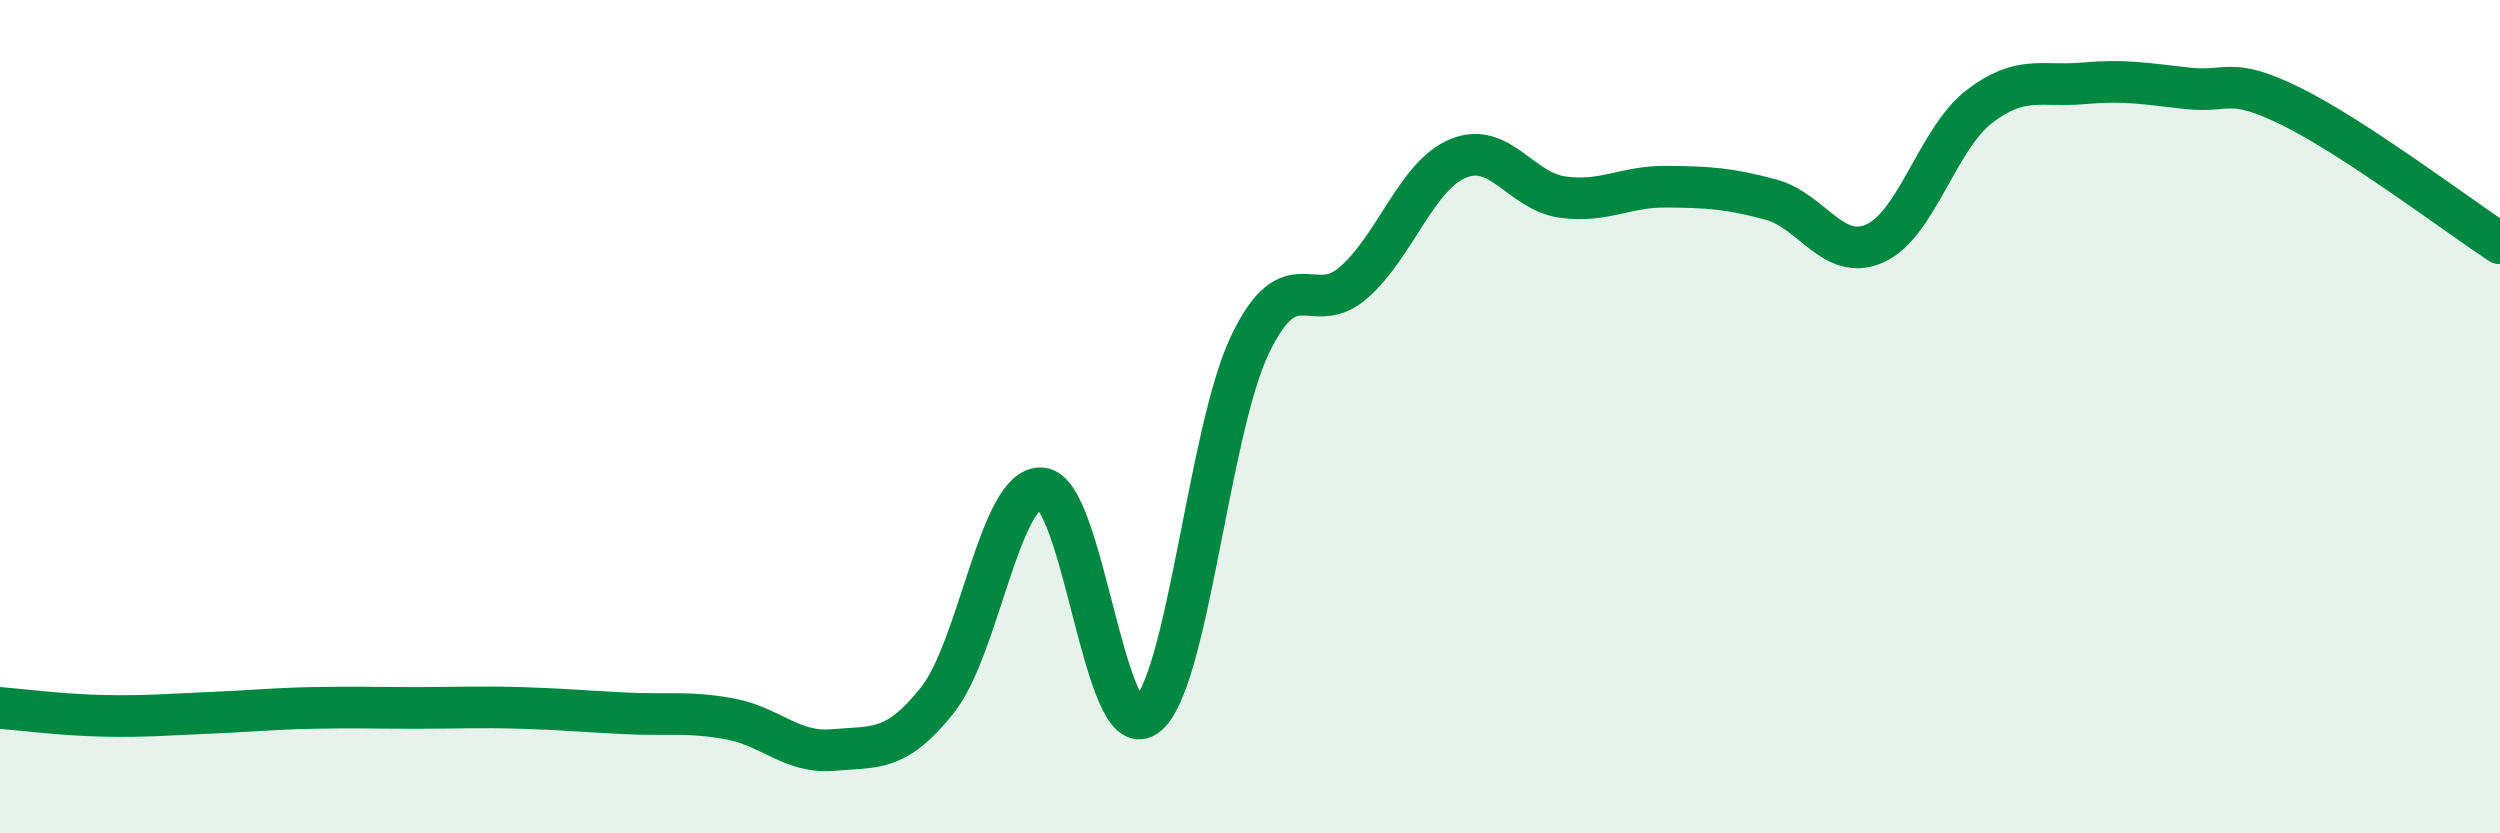 
    <svg width="60" height="20" viewBox="0 0 60 20" xmlns="http://www.w3.org/2000/svg">
      <path
        d="M 0,16.99 C 0.5,17.03 1.5,17.16 2.5,17.18 C 3.5,17.2 4,17.15 5,17.11 C 6,17.07 6.5,17.01 7.5,16.99 C 8.5,16.97 9,16.99 10,16.99 C 11,16.99 11.5,16.96 12.5,16.99 C 13.5,17.02 14,17.07 15,17.12 C 16,17.17 16.5,17.07 17.5,17.25 C 18.5,17.43 19,18.09 20,18 C 21,17.91 21.5,18.06 22.5,16.8 C 23.5,15.54 24,11.64 25,11.72 C 26,11.8 26.5,17.88 27.5,17.19 C 28.5,16.5 29,10.35 30,8.27 C 31,6.19 31.5,7.66 32.5,6.77 C 33.5,5.88 34,4.21 35,3.8 C 36,3.39 36.5,4.59 37.5,4.73 C 38.5,4.87 39,4.47 40,4.48 C 41,4.49 41.5,4.52 42.5,4.79 C 43.5,5.06 44,6.29 45,5.84 C 46,5.39 46.5,3.33 47.5,2.56 C 48.5,1.79 49,2.09 50,2 C 51,1.91 51.5,2.01 52.5,2.12 C 53.5,2.23 53.5,1.82 55,2.56 C 56.5,3.3 59,5.18 60,5.84L60 20L0 20Z"
        fill="#008740"
        opacity="0.1"
        stroke-linecap="round"
        stroke-linejoin="round"
      />
      <path
        d="M 0,16.99 C 0.5,17.03 1.5,17.16 2.5,17.18 C 3.5,17.2 4,17.15 5,17.11 C 6,17.07 6.5,17.01 7.5,16.99 C 8.5,16.97 9,16.99 10,16.99 C 11,16.99 11.5,16.96 12.5,16.99 C 13.5,17.02 14,17.07 15,17.12 C 16,17.17 16.5,17.07 17.5,17.25 C 18.5,17.43 19,18.09 20,18 C 21,17.91 21.5,18.06 22.5,16.8 C 23.5,15.54 24,11.64 25,11.72 C 26,11.8 26.5,17.88 27.5,17.19 C 28.5,16.5 29,10.35 30,8.27 C 31,6.19 31.5,7.66 32.5,6.77 C 33.5,5.88 34,4.21 35,3.8 C 36,3.39 36.5,4.59 37.5,4.73 C 38.5,4.87 39,4.47 40,4.48 C 41,4.49 41.5,4.52 42.5,4.79 C 43.5,5.06 44,6.29 45,5.84 C 46,5.39 46.5,3.33 47.5,2.56 C 48.5,1.79 49,2.09 50,2 C 51,1.91 51.5,2.01 52.5,2.12 C 53.5,2.23 53.5,1.82 55,2.56 C 56.5,3.3 59,5.18 60,5.84"
        stroke="#008740"
        stroke-width="1"
        fill="none"
        stroke-linecap="round"
        stroke-linejoin="round"
      />
    </svg>
  